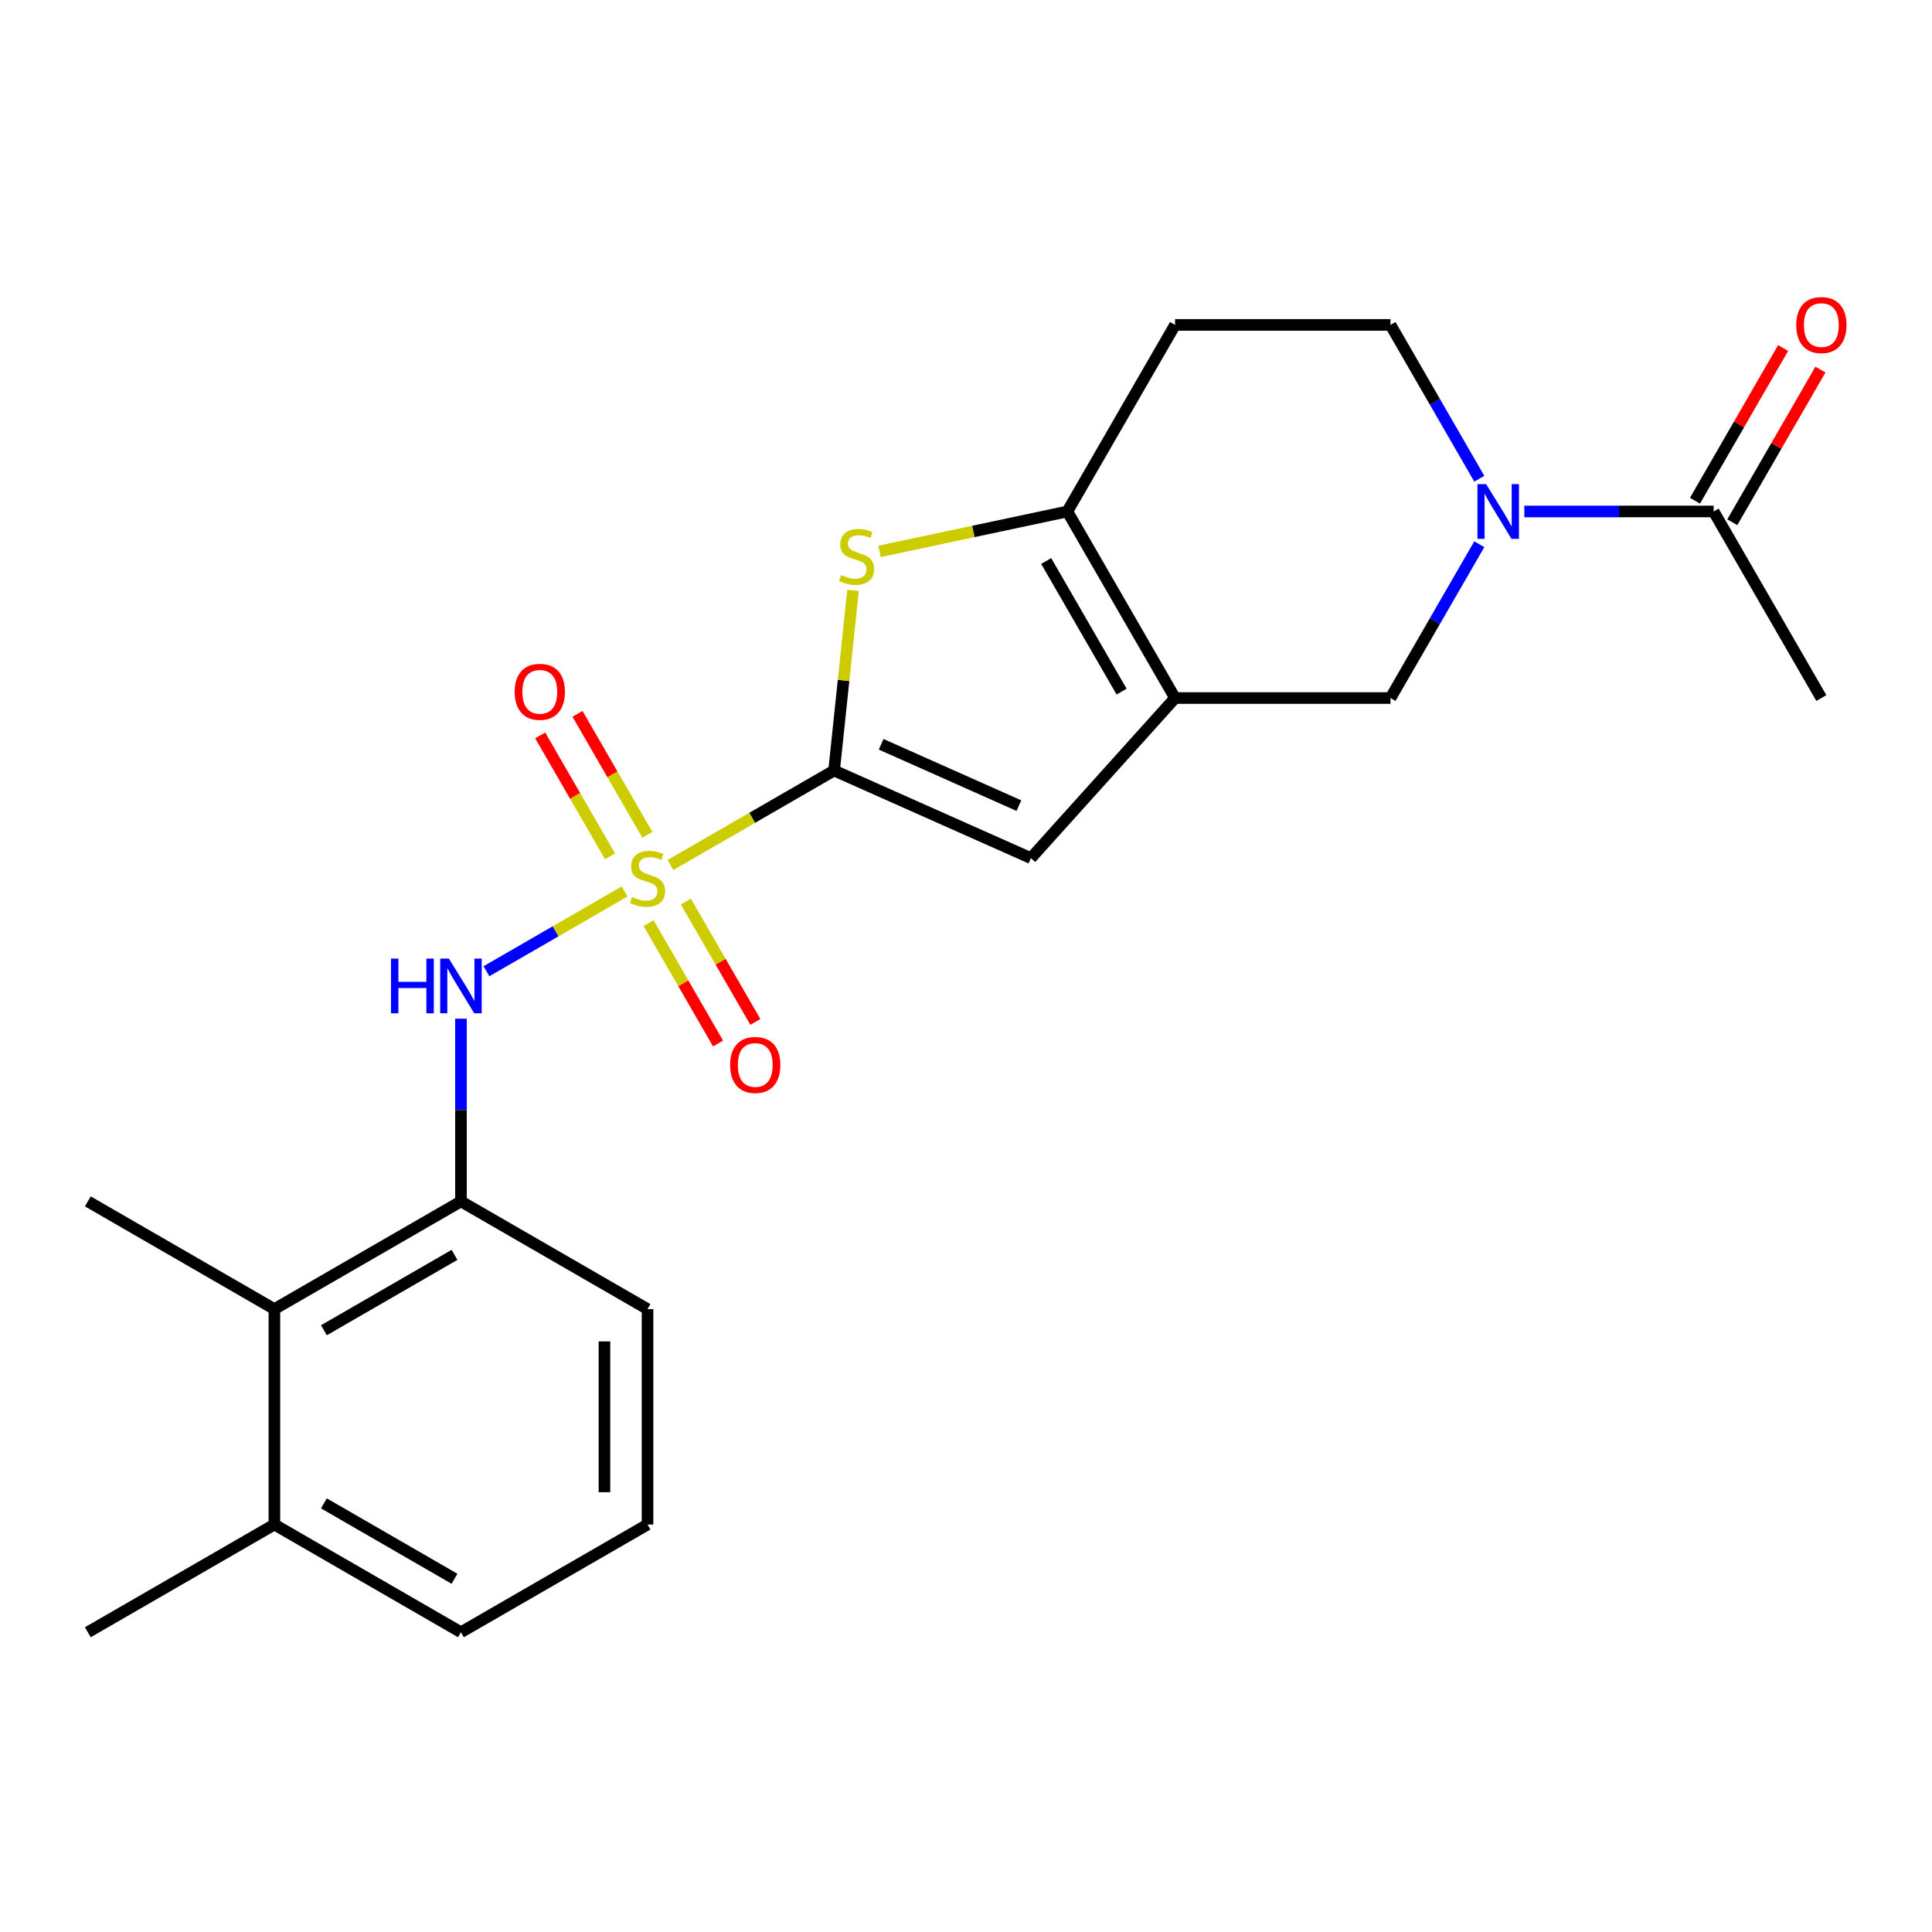 <?xml version='1.0' encoding='iso-8859-1'?>
<svg version='1.1' baseProfile='full'
              xmlns='http://www.w3.org/2000/svg'
                      xmlns:rdkit='http://www.rdkit.org/xml'
                      xmlns:xlink='http://www.w3.org/1999/xlink'
                  xml:space='preserve'
width='1000px' height='1000px' viewBox='0 0 1000 1000'>
<!-- END OF HEADER -->
<rect style='opacity:1.0;fill:#FFFFFF;stroke:none' width='1000' height='1000' x='0' y='0'> </rect>
<path class='bond-0' d='M 347.027,447.719 L 389.377,423.268' style='fill:none;fill-rule:evenodd;stroke:#CCCC00;stroke-width:6px;stroke-linecap:butt;stroke-linejoin:miter;stroke-opacity:1' />
<path class='bond-0' d='M 389.377,423.268 L 431.727,398.818' style='fill:none;fill-rule:evenodd;stroke:#000000;stroke-width:6px;stroke-linecap:butt;stroke-linejoin:miter;stroke-opacity:1' />
<path class='bond-6' d='M 323.291,461.423 L 287.534,482.068' style='fill:none;fill-rule:evenodd;stroke:#CCCC00;stroke-width:6px;stroke-linecap:butt;stroke-linejoin:miter;stroke-opacity:1' />
<path class='bond-6' d='M 287.534,482.068 L 251.776,502.712' style='fill:none;fill-rule:evenodd;stroke:#0000FF;stroke-width:6px;stroke-linecap:butt;stroke-linejoin:miter;stroke-opacity:1' />
<path class='bond-10' d='M 335.054,432.088 L 316.983,400.788' style='fill:none;fill-rule:evenodd;stroke:#CCCC00;stroke-width:6px;stroke-linecap:butt;stroke-linejoin:miter;stroke-opacity:1' />
<path class='bond-10' d='M 316.983,400.788 L 298.912,369.487' style='fill:none;fill-rule:evenodd;stroke:#FF0000;stroke-width:6px;stroke-linecap:butt;stroke-linejoin:miter;stroke-opacity:1' />
<path class='bond-10' d='M 315.741,443.239 L 297.669,411.938' style='fill:none;fill-rule:evenodd;stroke:#CCCC00;stroke-width:6px;stroke-linecap:butt;stroke-linejoin:miter;stroke-opacity:1' />
<path class='bond-10' d='M 297.669,411.938 L 279.598,380.638' style='fill:none;fill-rule:evenodd;stroke:#FF0000;stroke-width:6px;stroke-linecap:butt;stroke-linejoin:miter;stroke-opacity:1' />
<path class='bond-11' d='M 335.703,477.814 L 353.688,508.966' style='fill:none;fill-rule:evenodd;stroke:#CCCC00;stroke-width:6px;stroke-linecap:butt;stroke-linejoin:miter;stroke-opacity:1' />
<path class='bond-11' d='M 353.688,508.966 L 371.673,540.117' style='fill:none;fill-rule:evenodd;stroke:#FF0000;stroke-width:6px;stroke-linecap:butt;stroke-linejoin:miter;stroke-opacity:1' />
<path class='bond-11' d='M 355.016,466.663 L 373.002,497.815' style='fill:none;fill-rule:evenodd;stroke:#CCCC00;stroke-width:6px;stroke-linecap:butt;stroke-linejoin:miter;stroke-opacity:1' />
<path class='bond-11' d='M 373.002,497.815 L 390.987,528.966' style='fill:none;fill-rule:evenodd;stroke:#FF0000;stroke-width:6px;stroke-linecap:butt;stroke-linejoin:miter;stroke-opacity:1' />
<path class='bond-2' d='M 431.727,398.818 L 436.627,352.203' style='fill:none;fill-rule:evenodd;stroke:#000000;stroke-width:6px;stroke-linecap:butt;stroke-linejoin:miter;stroke-opacity:1' />
<path class='bond-2' d='M 436.627,352.203 L 441.526,305.589' style='fill:none;fill-rule:evenodd;stroke:#CCCC00;stroke-width:6px;stroke-linecap:butt;stroke-linejoin:miter;stroke-opacity:1' />
<path class='bond-4' d='M 431.727,398.818 L 533.594,444.172' style='fill:none;fill-rule:evenodd;stroke:#000000;stroke-width:6px;stroke-linecap:butt;stroke-linejoin:miter;stroke-opacity:1' />
<path class='bond-4' d='M 456.078,385.247 L 527.385,416.995' style='fill:none;fill-rule:evenodd;stroke:#000000;stroke-width:6px;stroke-linecap:butt;stroke-linejoin:miter;stroke-opacity:1' />
<path class='bond-1' d='M 608.207,361.306 L 533.594,444.172' style='fill:none;fill-rule:evenodd;stroke:#000000;stroke-width:6px;stroke-linecap:butt;stroke-linejoin:miter;stroke-opacity:1' />
<path class='bond-7' d='M 608.207,361.306 L 719.715,361.306' style='fill:none;fill-rule:evenodd;stroke:#000000;stroke-width:6px;stroke-linecap:butt;stroke-linejoin:miter;stroke-opacity:1' />
<path class='bond-23' d='M 608.207,361.306 L 552.454,264.737' style='fill:none;fill-rule:evenodd;stroke:#000000;stroke-width:6px;stroke-linecap:butt;stroke-linejoin:miter;stroke-opacity:1' />
<path class='bond-23' d='M 580.531,357.971 L 541.503,290.373' style='fill:none;fill-rule:evenodd;stroke:#000000;stroke-width:6px;stroke-linecap:butt;stroke-linejoin:miter;stroke-opacity:1' />
<path class='bond-3' d='M 455.251,285.398 L 503.852,275.068' style='fill:none;fill-rule:evenodd;stroke:#CCCC00;stroke-width:6px;stroke-linecap:butt;stroke-linejoin:miter;stroke-opacity:1' />
<path class='bond-3' d='M 503.852,275.068 L 552.454,264.737' style='fill:none;fill-rule:evenodd;stroke:#000000;stroke-width:6px;stroke-linecap:butt;stroke-linejoin:miter;stroke-opacity:1' />
<path class='bond-13' d='M 552.454,264.737 L 608.207,168.169' style='fill:none;fill-rule:evenodd;stroke:#000000;stroke-width:6px;stroke-linecap:butt;stroke-linejoin:miter;stroke-opacity:1' />
<path class='bond-5' d='M 765.683,281.685 L 742.699,321.495' style='fill:none;fill-rule:evenodd;stroke:#0000FF;stroke-width:6px;stroke-linecap:butt;stroke-linejoin:miter;stroke-opacity:1' />
<path class='bond-5' d='M 742.699,321.495 L 719.715,361.306' style='fill:none;fill-rule:evenodd;stroke:#000000;stroke-width:6px;stroke-linecap:butt;stroke-linejoin:miter;stroke-opacity:1' />
<path class='bond-8' d='M 788.996,264.737 L 837.986,264.737' style='fill:none;fill-rule:evenodd;stroke:#0000FF;stroke-width:6px;stroke-linecap:butt;stroke-linejoin:miter;stroke-opacity:1' />
<path class='bond-8' d='M 837.986,264.737 L 886.976,264.737' style='fill:none;fill-rule:evenodd;stroke:#000000;stroke-width:6px;stroke-linecap:butt;stroke-linejoin:miter;stroke-opacity:1' />
<path class='bond-25' d='M 765.683,247.79 L 742.699,207.979' style='fill:none;fill-rule:evenodd;stroke:#0000FF;stroke-width:6px;stroke-linecap:butt;stroke-linejoin:miter;stroke-opacity:1' />
<path class='bond-25' d='M 742.699,207.979 L 719.715,168.169' style='fill:none;fill-rule:evenodd;stroke:#000000;stroke-width:6px;stroke-linecap:butt;stroke-linejoin:miter;stroke-opacity:1' />
<path class='bond-9' d='M 238.591,527.273 L 238.591,574.552' style='fill:none;fill-rule:evenodd;stroke:#0000FF;stroke-width:6px;stroke-linecap:butt;stroke-linejoin:miter;stroke-opacity:1' />
<path class='bond-9' d='M 238.591,574.552 L 238.591,621.832' style='fill:none;fill-rule:evenodd;stroke:#000000;stroke-width:6px;stroke-linecap:butt;stroke-linejoin:miter;stroke-opacity:1' />
<path class='bond-15' d='M 896.632,270.313 L 919.444,230.802' style='fill:none;fill-rule:evenodd;stroke:#000000;stroke-width:6px;stroke-linecap:butt;stroke-linejoin:miter;stroke-opacity:1' />
<path class='bond-15' d='M 919.444,230.802 L 942.255,191.292' style='fill:none;fill-rule:evenodd;stroke:#FF0000;stroke-width:6px;stroke-linecap:butt;stroke-linejoin:miter;stroke-opacity:1' />
<path class='bond-15' d='M 877.319,259.162 L 900.13,219.652' style='fill:none;fill-rule:evenodd;stroke:#000000;stroke-width:6px;stroke-linecap:butt;stroke-linejoin:miter;stroke-opacity:1' />
<path class='bond-15' d='M 900.13,219.652 L 922.941,180.141' style='fill:none;fill-rule:evenodd;stroke:#FF0000;stroke-width:6px;stroke-linecap:butt;stroke-linejoin:miter;stroke-opacity:1' />
<path class='bond-18' d='M 886.976,264.737 L 942.729,361.306' style='fill:none;fill-rule:evenodd;stroke:#000000;stroke-width:6px;stroke-linecap:butt;stroke-linejoin:miter;stroke-opacity:1' />
<path class='bond-12' d='M 238.591,621.832 L 142.023,677.586' style='fill:none;fill-rule:evenodd;stroke:#000000;stroke-width:6px;stroke-linecap:butt;stroke-linejoin:miter;stroke-opacity:1' />
<path class='bond-12' d='M 235.256,649.509 L 167.659,688.536' style='fill:none;fill-rule:evenodd;stroke:#000000;stroke-width:6px;stroke-linecap:butt;stroke-linejoin:miter;stroke-opacity:1' />
<path class='bond-17' d='M 238.591,621.832 L 335.159,677.586' style='fill:none;fill-rule:evenodd;stroke:#000000;stroke-width:6px;stroke-linecap:butt;stroke-linejoin:miter;stroke-opacity:1' />
<path class='bond-16' d='M 142.023,677.586 L 142.023,789.093' style='fill:none;fill-rule:evenodd;stroke:#000000;stroke-width:6px;stroke-linecap:butt;stroke-linejoin:miter;stroke-opacity:1' />
<path class='bond-20' d='M 142.023,677.586 L 45.455,621.832' style='fill:none;fill-rule:evenodd;stroke:#000000;stroke-width:6px;stroke-linecap:butt;stroke-linejoin:miter;stroke-opacity:1' />
<path class='bond-14' d='M 608.207,168.169 L 719.715,168.169' style='fill:none;fill-rule:evenodd;stroke:#000000;stroke-width:6px;stroke-linecap:butt;stroke-linejoin:miter;stroke-opacity:1' />
<path class='bond-22' d='M 142.023,789.093 L 45.455,844.847' style='fill:none;fill-rule:evenodd;stroke:#000000;stroke-width:6px;stroke-linecap:butt;stroke-linejoin:miter;stroke-opacity:1' />
<path class='bond-24' d='M 142.023,789.093 L 238.591,844.847' style='fill:none;fill-rule:evenodd;stroke:#000000;stroke-width:6px;stroke-linecap:butt;stroke-linejoin:miter;stroke-opacity:1' />
<path class='bond-24' d='M 167.659,778.143 L 235.256,817.17' style='fill:none;fill-rule:evenodd;stroke:#000000;stroke-width:6px;stroke-linecap:butt;stroke-linejoin:miter;stroke-opacity:1' />
<path class='bond-19' d='M 335.159,677.586 L 335.159,789.093' style='fill:none;fill-rule:evenodd;stroke:#000000;stroke-width:6px;stroke-linecap:butt;stroke-linejoin:miter;stroke-opacity:1' />
<path class='bond-19' d='M 312.858,694.312 L 312.858,772.367' style='fill:none;fill-rule:evenodd;stroke:#000000;stroke-width:6px;stroke-linecap:butt;stroke-linejoin:miter;stroke-opacity:1' />
<path class='bond-21' d='M 335.159,789.093 L 238.591,844.847' style='fill:none;fill-rule:evenodd;stroke:#000000;stroke-width:6px;stroke-linecap:butt;stroke-linejoin:miter;stroke-opacity:1' />
<path  class='atom-0' d='M 327.159 464.291
Q 327.479 464.411, 328.799 464.971
Q 330.119 465.531, 331.559 465.891
Q 333.039 466.211, 334.479 466.211
Q 337.159 466.211, 338.719 464.931
Q 340.279 463.611, 340.279 461.331
Q 340.279 459.771, 339.479 458.811
Q 338.719 457.851, 337.519 457.331
Q 336.319 456.811, 334.319 456.211
Q 331.799 455.451, 330.279 454.731
Q 328.799 454.011, 327.719 452.491
Q 326.679 450.971, 326.679 448.411
Q 326.679 444.851, 329.079 442.651
Q 331.519 440.451, 336.319 440.451
Q 339.599 440.451, 343.319 442.011
L 342.399 445.091
Q 338.999 443.691, 336.439 443.691
Q 333.679 443.691, 332.159 444.851
Q 330.639 445.971, 330.679 447.931
Q 330.679 449.451, 331.439 450.371
Q 332.239 451.291, 333.359 451.811
Q 334.519 452.331, 336.439 452.931
Q 338.999 453.731, 340.519 454.531
Q 342.039 455.331, 343.119 456.971
Q 344.239 458.571, 344.239 461.331
Q 344.239 465.251, 341.599 467.371
Q 338.999 469.451, 334.639 469.451
Q 332.119 469.451, 330.199 468.891
Q 328.319 468.371, 326.079 467.451
L 327.159 464.291
' fill='#CCCC00'/>
<path  class='atom-3' d='M 435.383 297.641
Q 435.703 297.761, 437.023 298.321
Q 438.343 298.881, 439.783 299.241
Q 441.263 299.561, 442.703 299.561
Q 445.383 299.561, 446.943 298.281
Q 448.503 296.961, 448.503 294.681
Q 448.503 293.121, 447.703 292.161
Q 446.943 291.201, 445.743 290.681
Q 444.543 290.161, 442.543 289.561
Q 440.023 288.801, 438.503 288.081
Q 437.023 287.361, 435.943 285.841
Q 434.903 284.321, 434.903 281.761
Q 434.903 278.201, 437.303 276.001
Q 439.743 273.801, 444.543 273.801
Q 447.823 273.801, 451.543 275.361
L 450.623 278.441
Q 447.223 277.041, 444.663 277.041
Q 441.903 277.041, 440.383 278.201
Q 438.863 279.321, 438.903 281.281
Q 438.903 282.801, 439.663 283.721
Q 440.463 284.641, 441.583 285.161
Q 442.743 285.681, 444.663 286.281
Q 447.223 287.081, 448.743 287.881
Q 450.263 288.681, 451.343 290.321
Q 452.463 291.921, 452.463 294.681
Q 452.463 298.601, 449.823 300.721
Q 447.223 302.801, 442.863 302.801
Q 440.343 302.801, 438.423 302.241
Q 436.543 301.721, 434.303 300.801
L 435.383 297.641
' fill='#CCCC00'/>
<path  class='atom-6' d='M 769.208 250.577
L 778.488 265.577
Q 779.408 267.057, 780.888 269.737
Q 782.368 272.417, 782.448 272.577
L 782.448 250.577
L 786.208 250.577
L 786.208 278.897
L 782.328 278.897
L 772.368 262.497
Q 771.208 260.577, 769.968 258.377
Q 768.768 256.177, 768.408 255.497
L 768.408 278.897
L 764.728 278.897
L 764.728 250.577
L 769.208 250.577
' fill='#0000FF'/>
<path  class='atom-7' d='M 202.371 496.165
L 206.211 496.165
L 206.211 508.205
L 220.691 508.205
L 220.691 496.165
L 224.531 496.165
L 224.531 524.485
L 220.691 524.485
L 220.691 511.405
L 206.211 511.405
L 206.211 524.485
L 202.371 524.485
L 202.371 496.165
' fill='#0000FF'/>
<path  class='atom-7' d='M 232.331 496.165
L 241.611 511.165
Q 242.531 512.645, 244.011 515.325
Q 245.491 518.005, 245.571 518.165
L 245.571 496.165
L 249.331 496.165
L 249.331 524.485
L 245.451 524.485
L 235.491 508.085
Q 234.331 506.165, 233.091 503.965
Q 231.891 501.765, 231.531 501.085
L 231.531 524.485
L 227.851 524.485
L 227.851 496.165
L 232.331 496.165
' fill='#0000FF'/>
<path  class='atom-11' d='M 266.405 358.083
Q 266.405 351.283, 269.765 347.483
Q 273.125 343.683, 279.405 343.683
Q 285.685 343.683, 289.045 347.483
Q 292.405 351.283, 292.405 358.083
Q 292.405 364.963, 289.005 368.883
Q 285.605 372.763, 279.405 372.763
Q 273.165 372.763, 269.765 368.883
Q 266.405 365.003, 266.405 358.083
M 279.405 369.563
Q 283.725 369.563, 286.045 366.683
Q 288.405 363.763, 288.405 358.083
Q 288.405 352.523, 286.045 349.723
Q 283.725 346.883, 279.405 346.883
Q 275.085 346.883, 272.725 349.683
Q 270.405 352.483, 270.405 358.083
Q 270.405 363.803, 272.725 366.683
Q 275.085 369.563, 279.405 369.563
' fill='#FF0000'/>
<path  class='atom-12' d='M 377.913 551.219
Q 377.913 544.419, 381.273 540.619
Q 384.633 536.819, 390.913 536.819
Q 397.193 536.819, 400.553 540.619
Q 403.913 544.419, 403.913 551.219
Q 403.913 558.099, 400.513 562.019
Q 397.113 565.899, 390.913 565.899
Q 384.673 565.899, 381.273 562.019
Q 377.913 558.139, 377.913 551.219
M 390.913 562.699
Q 395.233 562.699, 397.553 559.819
Q 399.913 556.899, 399.913 551.219
Q 399.913 545.659, 397.553 542.859
Q 395.233 540.019, 390.913 540.019
Q 386.593 540.019, 384.233 542.819
Q 381.913 545.619, 381.913 551.219
Q 381.913 556.939, 384.233 559.819
Q 386.593 562.699, 390.913 562.699
' fill='#FF0000'/>
<path  class='atom-16' d='M 929.729 168.249
Q 929.729 161.449, 933.089 157.649
Q 936.449 153.849, 942.729 153.849
Q 949.009 153.849, 952.369 157.649
Q 955.729 161.449, 955.729 168.249
Q 955.729 175.129, 952.329 179.049
Q 948.929 182.929, 942.729 182.929
Q 936.489 182.929, 933.089 179.049
Q 929.729 175.169, 929.729 168.249
M 942.729 179.729
Q 947.049 179.729, 949.369 176.849
Q 951.729 173.929, 951.729 168.249
Q 951.729 162.689, 949.369 159.889
Q 947.049 157.049, 942.729 157.049
Q 938.409 157.049, 936.049 159.849
Q 933.729 162.649, 933.729 168.249
Q 933.729 173.969, 936.049 176.849
Q 938.409 179.729, 942.729 179.729
' fill='#FF0000'/>
</svg>
